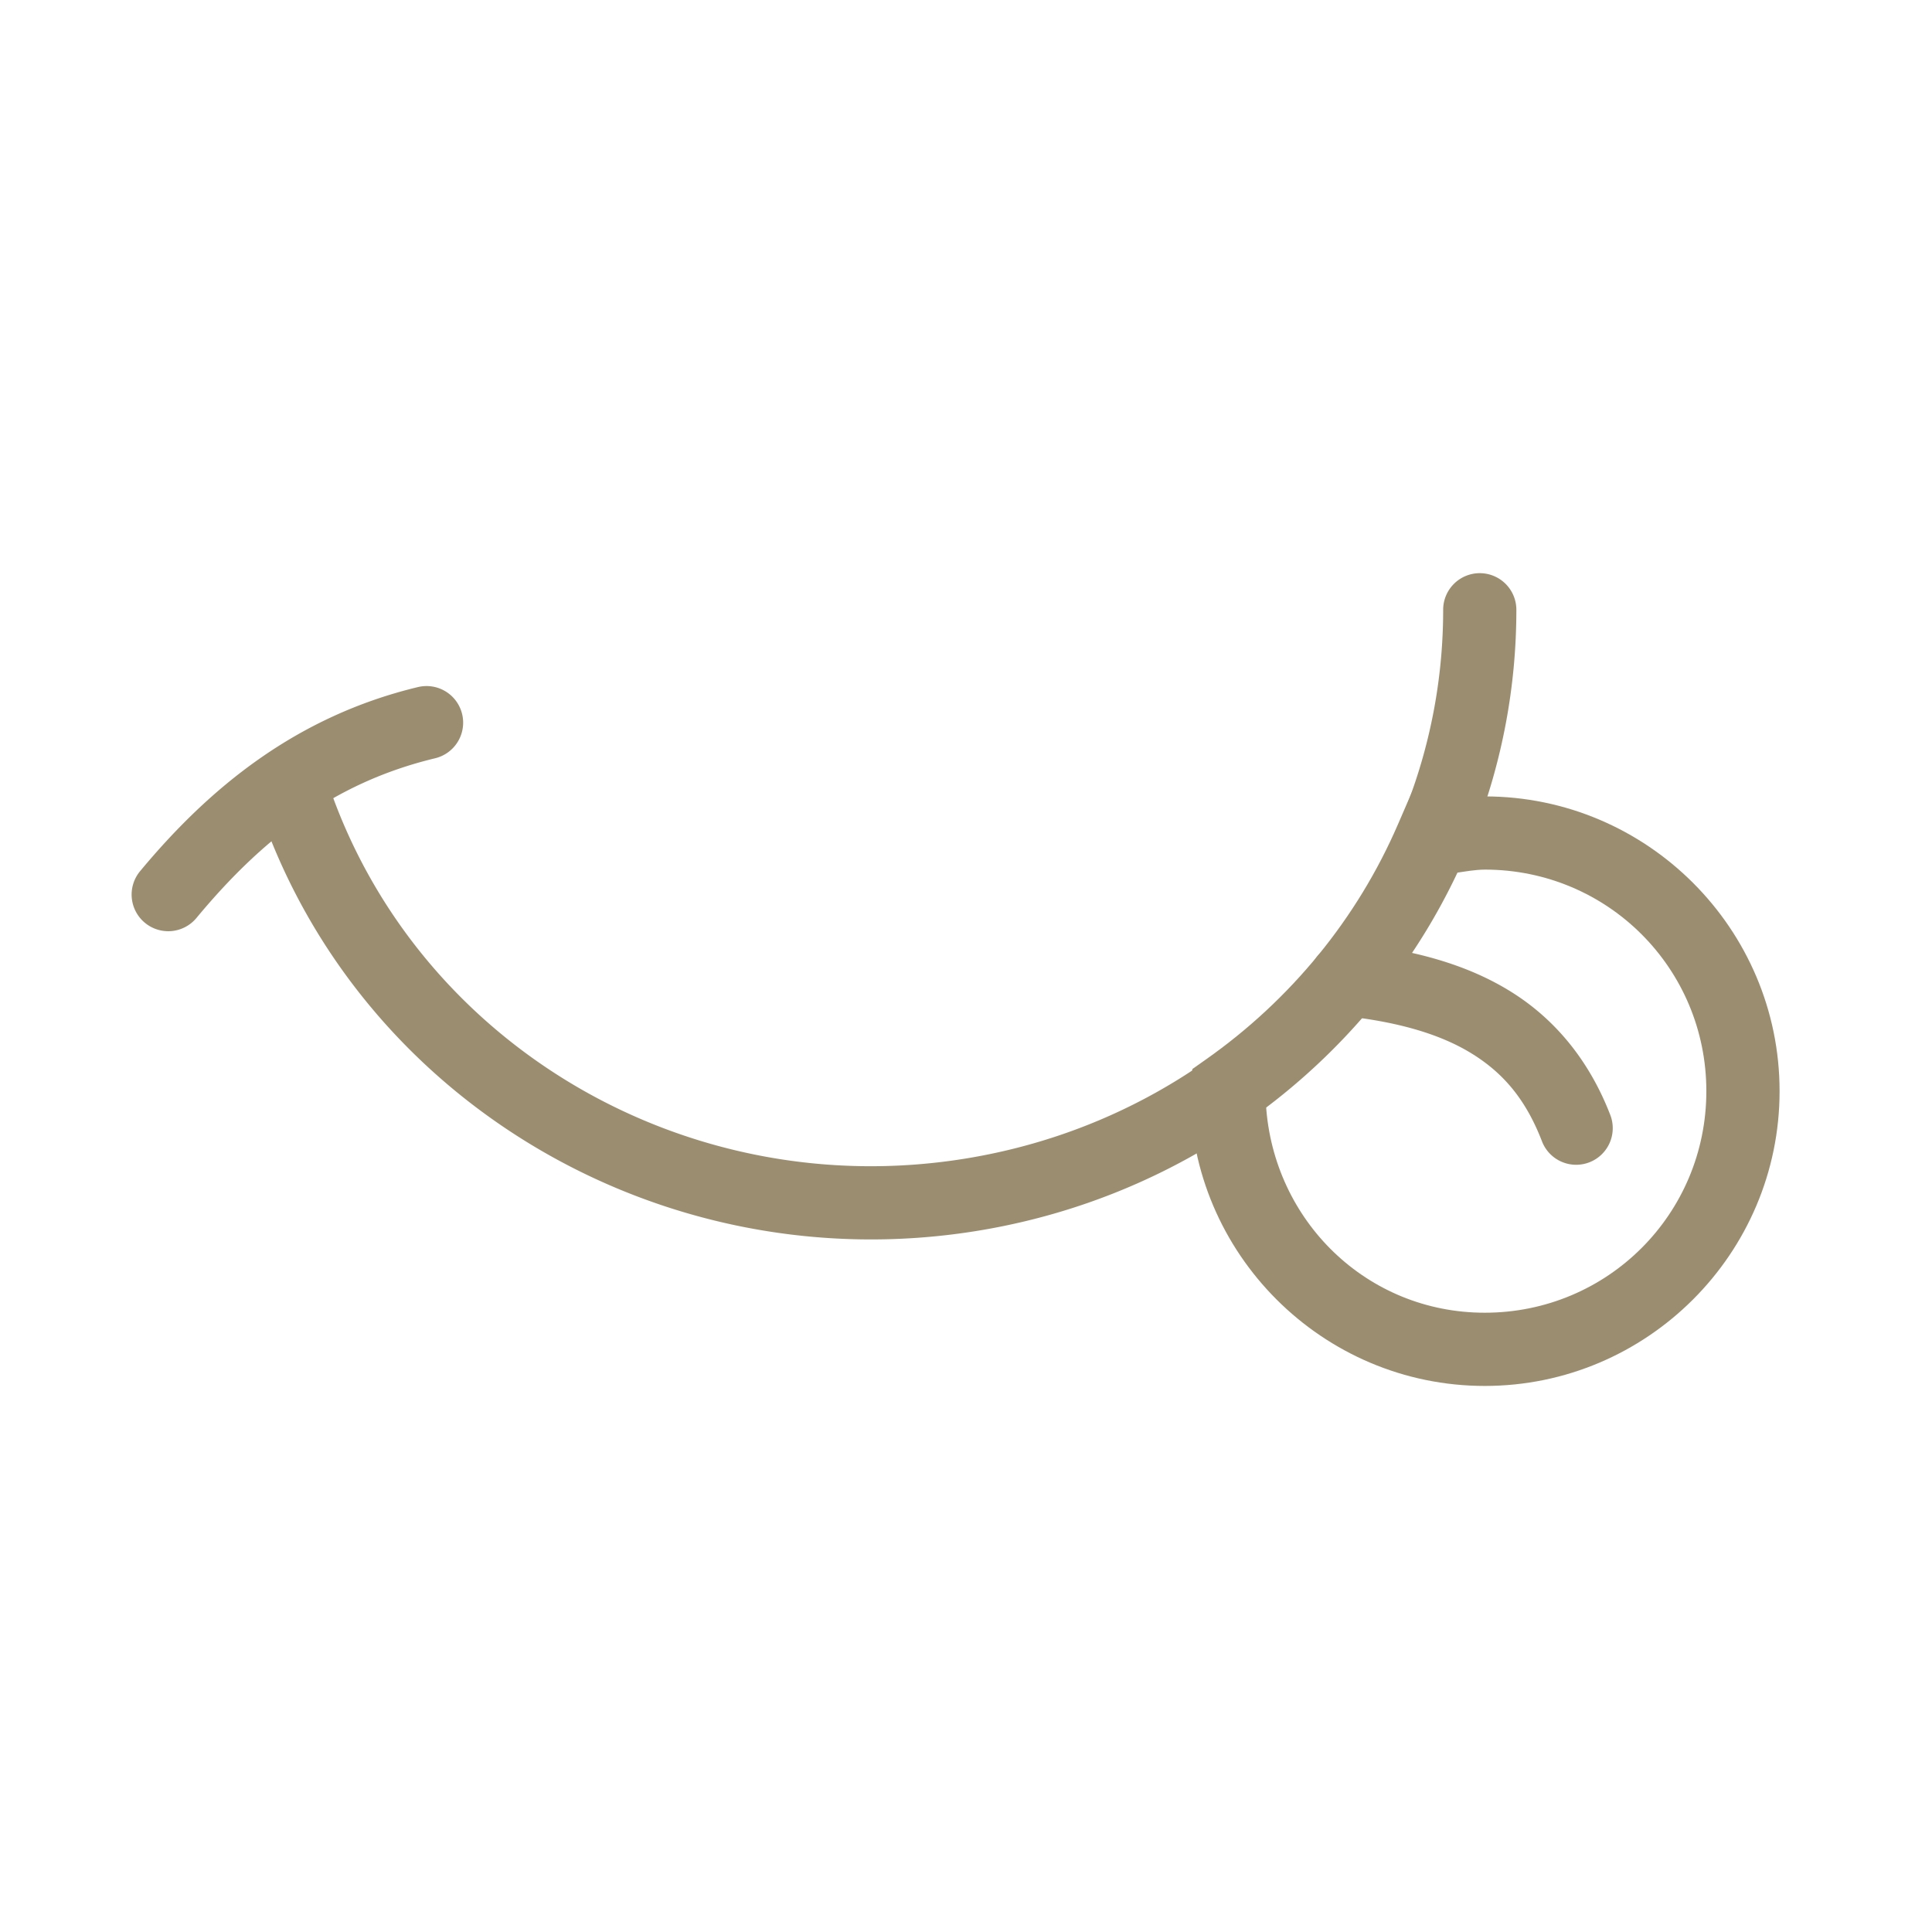<?xml version="1.0" encoding="UTF-8" standalone="no"?>
<svg
   xmlns:dc="http://purl.org/dc/elements/1.1/"
   xmlns:cc="http://creativecommons.org/ns#"
   xmlns:rdf="http://www.w3.org/1999/02/22-rdf-syntax-ns#"
   xmlns:svg="http://www.w3.org/2000/svg"
   xmlns="http://www.w3.org/2000/svg"
   id="svg35"
   version="1.1"
   fill="none"
   viewBox="0 0 246 246"
   height="800px"
   width="800px">
  <path
     style="filter:url(#filter3_iii_397_2943);fill:#9b8d70;fill-opacity:1"
     id="path6"
     fill="#c4c4c4"
     d="m 206.74,286.931 -41.143,21.249 32.116,21.452 c 0.252,0.169 0.379,0.253 0.478,0.318 12.835,8.39 30.137,2.728 35.529,-11.625 0.042,-0.112 0.094,-0.255 0.198,-0.54 0.113,-0.31 0.17,-0.466 0.21,-0.581 5.316,-15.091 -6.114,-30.835 -22.109,-30.454 -0.123,0.002 -0.288,0.008 -0.618,0.02 z" />
  <path
     style="fill:#9b8d70;filter:url(#filter3_iii_397_2943);fill-opacity:1"
     id="path7"
     fill="url(#paint1_radial_397_2943)"
     d="m 206.74,286.931 -41.143,21.249 32.116,21.452 c 0.252,0.169 0.379,0.253 0.478,0.318 12.835,8.39 30.137,2.728 35.529,-11.625 0.042,-0.112 0.094,-0.255 0.198,-0.54 0.113,-0.31 0.17,-0.466 0.21,-0.581 5.316,-15.091 -6.114,-30.835 -22.109,-30.454 -0.123,0.002 -0.288,0.008 -0.618,0.02 z" />
  <defs
     id="defs35">
    <filter
       color-interpolation-filters="sRGB"
       filterUnits="userSpaceOnUse"
       height="326"
       width="278"
       y="-24"
       x="-11"
       id="filter0_iii_397_2943">
      <feFlood
         id="feFlood11"
         result="BackgroundImageFix"
         flood-opacity="0" />
      <feBlend
         id="feBlend11"
         result="shape"
         in2="BackgroundImageFix"
         in="SourceGraphic"
         mode="normal" />
      <feColorMatrix
         id="feColorMatrix11"
         result="hardAlpha"
         values="0 0 0 0 0 0 0 0 0 0 0 0 0 0 0 0 0 0 127 0"
         type="matrix"
         in="SourceAlpha" />
      <feMorphology
         id="feMorphology11"
         result="effect1_innerShadow_397_2943"
         in="SourceAlpha"
         operator="erode"
         radius="8" />
      <feOffset
         id="feOffset11"
         dy="73"
         dx="21" />
      <feGaussianBlur
         id="feGaussianBlur11"
         stdDeviation="24" />
      <feComposite
         id="feComposite11"
         k3="1"
         k2="-1"
         operator="arithmetic"
         in2="hardAlpha" />
      <feColorMatrix
         id="feColorMatrix12"
         values="0 0 0 0 0.683 0 0 0 0 0.065 0 0 0 0 0.783 0 0 0 0.14 0"
         type="matrix" />
      <feBlend
         id="feBlend12"
         result="effect1_innerShadow_397_2943"
         in2="shape"
         mode="normal" />
      <feColorMatrix
         id="feColorMatrix13"
         result="hardAlpha"
         values="0 0 0 0 0 0 0 0 0 0 0 0 0 0 0 0 0 0 127 0"
         type="matrix"
         in="SourceAlpha" />
      <feOffset
         id="feOffset13"
         dy="-24" />
      <feGaussianBlur
         id="feGaussianBlur13"
         stdDeviation="15.5" />
      <feComposite
         id="feComposite13"
         k3="1"
         k2="-1"
         operator="arithmetic"
         in2="hardAlpha" />
      <feColorMatrix
         id="feColorMatrix14"
         values="0 0 0 0 0.944 0 0 0 0 0.224 0 0 0 0 0.958 0 0 0 0.44 0"
         type="matrix" />
      <feBlend
         id="feBlend14"
         result="effect2_innerShadow_397_2943"
         in2="effect1_innerShadow_397_2943"
         mode="normal" />
      <feColorMatrix
         id="feColorMatrix15"
         result="hardAlpha"
         values="0 0 0 0 0 0 0 0 0 0 0 0 0 0 0 0 0 0 127 0"
         type="matrix"
         in="SourceAlpha" />
      <feOffset
         id="feOffset15"
         dy="30"
         dx="-11" />
      <feGaussianBlur
         id="feGaussianBlur15"
         stdDeviation="15.5" />
      <feComposite
         id="feComposite15"
         k3="1"
         k2="-1"
         operator="arithmetic"
         in2="hardAlpha" />
      <feColorMatrix
         id="feColorMatrix16"
         values="0 0 0 0 1 0 0 0 0 0.767 0 0 0 0 0.693 0 0 0 0.68 0"
         type="matrix" />
      <feBlend
         id="feBlend16"
         result="effect3_innerShadow_397_2943"
         in2="effect2_innerShadow_397_2943"
         mode="normal" />
    </filter>
    <filter
       color-interpolation-filters="sRGB"
       filterUnits="userSpaceOnUse"
       height="34.5"
       width="67.502"
       y="81"
       x="40.835"
       id="filter1_i_397_2943">
      <feFlood
         id="feFlood16"
         result="BackgroundImageFix"
         flood-opacity="0" />
      <feBlend
         id="feBlend17"
         result="shape"
         in2="BackgroundImageFix"
         in="SourceGraphic"
         mode="normal" />
      <feColorMatrix
         id="feColorMatrix17"
         result="hardAlpha"
         values="0 0 0 0 0 0 0 0 0 0 0 0 0 0 0 0 0 0 127 0"
         type="matrix"
         in="SourceAlpha" />
      <feMorphology
         id="feMorphology17"
         result="effect1_innerShadow_397_2943"
         in="SourceAlpha"
         operator="dilate"
         radius="26.45" />
      <feOffset
         id="feOffset17"
         dy="-7"
         dx="9.2" />
      <feGaussianBlur
         id="feGaussianBlur17"
         stdDeviation="10.35" />
      <feComposite
         id="feComposite17"
         k3="1"
         k2="-1"
         operator="arithmetic"
         in2="hardAlpha" />
      <feColorMatrix
         id="feColorMatrix18"
         values="0 0 0 0 0.462 0 0 0 0 0.204 0 0 0 0 0.504 0 0 0 0.35 0"
         type="matrix" />
      <feBlend
         id="feBlend18"
         result="effect1_innerShadow_397_2943"
         in2="shape"
         mode="normal" />
    </filter>
    <filter
       color-interpolation-filters="sRGB"
       filterUnits="userSpaceOnUse"
       height="34.5"
       width="67.502"
       y="81"
       x="137.835"
       id="filter2_i_397_2943">
      <feFlood
         id="feFlood18"
         result="BackgroundImageFix"
         flood-opacity="0" />
      <feBlend
         id="feBlend19"
         result="shape"
         in2="BackgroundImageFix"
         in="SourceGraphic"
         mode="normal" />
      <feColorMatrix
         id="feColorMatrix19"
         result="hardAlpha"
         values="0 0 0 0 0 0 0 0 0 0 0 0 0 0 0 0 0 0 127 0"
         type="matrix"
         in="SourceAlpha" />
      <feMorphology
         id="feMorphology19"
         result="effect1_innerShadow_397_2943"
         in="SourceAlpha"
         operator="dilate"
         radius="26.45" />
      <feOffset
         id="feOffset19"
         dy="-9"
         dx="9.2" />
      <feGaussianBlur
         id="feGaussianBlur19"
         stdDeviation="10.35" />
      <feComposite
         id="feComposite19"
         k3="1"
         k2="-1"
         operator="arithmetic"
         in2="hardAlpha" />
      <feColorMatrix
         id="feColorMatrix20"
         values="0 0 0 0 0.462 0 0 0 0 0.204 0 0 0 0 0.504 0 0 0 0.35 0"
         type="matrix" />
      <feBlend
         id="feBlend20"
         result="effect1_innerShadow_397_2943"
         in2="shape"
         mode="normal" />
    </filter>
    <filter
       color-interpolation-filters="sRGB"
       filterUnits="userSpaceOnUse"
       height="62.364"
       width="73.117"
       y="134.175"
       x="132.234"
       id="filter3_iii_397_2943">
      <feFlood
         id="feFlood20"
         result="BackgroundImageFix"
         flood-opacity="0" />
      <feBlend
         id="feBlend21"
         result="shape"
         in2="BackgroundImageFix"
         in="SourceGraphic"
         mode="normal" />
      <feColorMatrix
         id="feColorMatrix21"
         result="hardAlpha"
         values="0 0 0 0 0 0 0 0 0 0 0 0 0 0 0 0 0 0 127 0"
         type="matrix"
         in="SourceAlpha" />
      <feOffset
         id="feOffset21"
         dy="4.355" />
      <feGaussianBlur
         id="feGaussianBlur21"
         stdDeviation="5.444" />
      <feComposite
         id="feComposite21"
         k3="1"
         k2="-1"
         operator="arithmetic"
         in2="hardAlpha" />
      <feColorMatrix
         id="feColorMatrix22"
         values="0 0 0 0 0 0 0 0 0 0 0 0 0 0 0 0 0 0 0.25 0"
         type="matrix" />
      <feBlend
         id="feBlend22"
         result="effect1_innerShadow_397_2943"
         in2="shape"
         mode="normal" />
      <feColorMatrix
         id="feColorMatrix23"
         result="hardAlpha"
         values="0 0 0 0 0 0 0 0 0 0 0 0 0 0 0 0 0 0 127 0"
         type="matrix"
         in="SourceAlpha" />
      <feOffset
         id="feOffset23"
         dy="4.355"
         dx="-3.266" />
      <feGaussianBlur
         id="feGaussianBlur23"
         stdDeviation="2.178" />
      <feComposite
         id="feComposite23"
         k3="1"
         k2="-1"
         operator="arithmetic"
         in2="hardAlpha" />
      <feColorMatrix
         id="feColorMatrix24"
         values="0 0 0 0 1 0 0 0 0 1 0 0 0 0 1 0 0 0 0.29 0"
         type="matrix" />
      <feBlend
         id="feBlend24"
         result="effect2_innerShadow_397_2943"
         in2="effect1_innerShadow_397_2943"
         mode="normal" />
      <feColorMatrix
         id="feColorMatrix25"
         result="hardAlpha"
         values="0 0 0 0 0 0 0 0 0 0 0 0 0 0 0 0 0 0 127 0"
         type="matrix"
         in="SourceAlpha" />
      <feOffset
         id="feOffset25"
         dy="-10.888" />
      <feGaussianBlur
         id="feGaussianBlur25"
         stdDeviation="5.444" />
      <feComposite
         id="feComposite25"
         k3="1"
         k2="-1"
         operator="arithmetic"
         in2="hardAlpha" />
      <feColorMatrix
         id="feColorMatrix26"
         values="0 0 0 0 0.829 0 0 0 0 0.06 0 0 0 0 0.954 0 0 0 0.6 0"
         type="matrix" />
      <feBlend
         id="feBlend26"
         result="effect3_innerShadow_397_2943"
         in2="effect2_innerShadow_397_2943"
         mode="normal" />
    </filter>
    <filter
       color-interpolation-filters="sRGB"
       filterUnits="userSpaceOnUse"
       height="56.495"
       width="108.281"
       y="126.505"
       x="77.374"
       id="filter4_ii_397_2943">
      <feFlood
         id="feFlood26"
         result="BackgroundImageFix"
         flood-opacity="0" />
      <feBlend
         id="feBlend27"
         result="shape"
         in2="BackgroundImageFix"
         in="SourceGraphic"
         mode="normal" />
      <feColorMatrix
         id="feColorMatrix27"
         result="hardAlpha"
         values="0 0 0 0 0 0 0 0 0 0 0 0 0 0 0 0 0 0 127 0"
         type="matrix"
         in="SourceAlpha" />
      <feMorphology
         id="feMorphology27"
         result="effect1_innerShadow_397_2943"
         in="SourceAlpha"
         operator="dilate"
         radius="26.45" />
      <feOffset
         id="feOffset27"
         dy="-20" />
      <feGaussianBlur
         id="feGaussianBlur27"
         stdDeviation="7 14.42" />
      <feComposite
         k4="0"
         k1="0"
         id="feComposite27"
         k3="1"
         k2="-1"
         operator="arithmetic"
         in2="hardAlpha" />
      <feColorMatrix
         id="feColorMatrix28"
         values="0 0 0 0 0.362 0 0 0 0 0.362 0 0 0 0 0.362 0 0 0 0.97 0"
         type="matrix" />
      <feBlend
         id="feBlend28"
         result="effect1_innerShadow_397_2943"
         in2="shape"
         mode="normal" />
      <feColorMatrix
         id="feColorMatrix29"
         result="hardAlpha"
         values="0 0 0 0 0 0 0 0 0 0 0 0 0 0 0 0 0 0 127 0"
         type="matrix"
         in="SourceAlpha" />
      <feMorphology
         id="feMorphology29"
         result="effect2_innerShadow_397_2943"
         in="SourceAlpha"
         operator="dilate"
         radius="26.45" />
      <feOffset
         id="feOffset29"
         dy="-9"
         dx="9.2" />
      <feGaussianBlur
         id="feGaussianBlur29"
         stdDeviation="10.35" />
      <feComposite
         k4="0"
         k1="0"
         id="feComposite29"
         k3="1"
         k2="-1"
         operator="arithmetic"
         in2="hardAlpha" />
      <feColorMatrix
         id="feColorMatrix30"
         values="0 0 0 0 0.462 0 0 0 0 0.204 0 0 0 0 0.504 0 0 0 0.35 0"
         type="matrix" />
      <feBlend
         id="feBlend30"
         result="effect2_innerShadow_397_2943"
         in2="effect1_innerShadow_397_2943"
         mode="normal" />
    </filter>
    <radialGradient
       gradientTransform="matrix(14,230,-230,14,109,16)"
       gradientUnits="userSpaceOnUse"
       r="1"
       cy="0"
       cx="0"
       id="paint0_radial_397_2943">
      <stop
         id="stop30"
         stop-color="#FFBB0C"
         offset="0.576" />
      <stop
         id="stop31"
         stop-color="#FFC907"
         offset="1" />
    </radialGradient>
    <radialGradient
       gradientTransform="matrix(21.307,45.392,-37.554,17.628,189.086,304.099)"
       gradientUnits="userSpaceOnUse"
       r="1"
       cy="0"
       cx="0"
       id="paint1_radial_397_2943">
      <stop
         id="stop32"
         stop-color="#FC4141" />
      <stop
         id="stop33"
         stop-color="#FF0F0F"
         offset="1" />
    </radialGradient>
    <linearGradient
       gradientUnits="userSpaceOnUse"
       y2="179.893"
       x2="127.504"
       y1="115.298"
       x1="87.398"
       id="paint2_linear_397_2943">
      <stop
         id="stop34"
         stop-color="#402C41" />
      <stop
         id="stop35"
         stop-color="#0C0B0E"
         offset="1" />
    </linearGradient>
    <clipPath
       id="clipPath36"
       clipPathUnits="userSpaceOnUse">
      <g
         style="stroke-width:1"
         id="g37">
        <rect
           style="stroke-width:1"
           y="0"
           x="0"
           id="rect37"
           fill="#ffffff"
           height="246"
           width="246" />
      </g>
    </clipPath>
    <clipPath
       id="clipPath38"
       clipPathUnits="userSpaceOnUse">
      <g
         style="stroke-width:1"
         id="g39">
        <rect
           style="stroke-width:1"
           y="0"
           x="0"
           id="rect39"
           fill="#ffffff"
           height="246"
           width="246" />
      </g>
    </clipPath>
    <clipPath
       id="clipPath39"
       clipPathUnits="userSpaceOnUse">
      <g
         style="stroke-width:1"
         id="g40">
        <rect
           style="stroke-width:1"
           y="0"
           x="0"
           id="rect40"
           fill="#ffffff"
           height="246"
           width="246" />
      </g>
    </clipPath>
    <clipPath
       id="clipPath40"
       clipPathUnits="userSpaceOnUse">
      <g
         style="stroke-width:1"
         id="g41">
        <rect
           style="stroke-width:1"
           y="0"
           x="0"
           id="rect41"
           fill="#ffffff"
           height="246"
           width="246" />
      </g>
    </clipPath>
    <mask
       fill="#ffffff"
       id="path-6-inside-1_397_2943">
      <path
         id="path9"
         d="m 178.213,126.527 c 4.734,0.342 8.341,4.507 7.245,9.125 -2.089,8.797 -6.256,17.082 -12.24,24.226 -7.881,9.409 -18.56,16.414 -30.686,20.13 -12.126,3.717 -25.155,3.976 -37.439,0.747 -9.341,-2.456 -17.933,-6.845 -25.164,-12.804 -3.697,-3.047 -3.249,-8.623 0.485,-11.625 3.415,-2.744 8.335,-2.293 11.791,0.399 5.1,3.972 11.055,6.915 17.496,8.608 9.031,2.374 18.611,2.183 27.527,-0.549 8.915,-2.733 16.767,-7.883 22.562,-14.802 3.933,-4.695 6.799,-10.062 8.46,-15.768 1.308,-4.494 5.294,-8.024 9.962,-7.687 z" />
    </mask>
    <clipPath
       id="clipPath48"
       clipPathUnits="userSpaceOnUse">
      <g
         style="stroke-width:1"
         id="g50">
        <g
           transform="translate(-10.922,57.73)"
           style="stroke-width:1"
           id="g49">
          <rect
             style="stroke-width:1"
             y="0"
             x="0"
             id="rect48"
             fill="#ffffff"
             height="246"
             width="246" />
        </g>
      </g>
    </clipPath>
    <clipPath
       id="clipPath50"
       clipPathUnits="userSpaceOnUse">
      <g
         style="stroke-width:1"
         id="g52">
        <g
           transform="translate(-10.922,57.73)"
           style="stroke-width:1"
           id="g51">
          <rect
             style="stroke-width:1"
             y="0"
             x="0"
             id="rect50"
             fill="#ffffff"
             height="246"
             width="246" />
        </g>
      </g>
    </clipPath>
  </defs>
  <path
     id="path44"
     d="m 188.417,72.981 a 4.662,4.662 0 0 0 -4.66,4.666 c 0,34.695 -25.76,64.298 -61.065,69.912 -35.305,5.614 -69.468,-14.515 -80.79,-47.427 a 4.662,4.662 0 0 0 -5.928,-2.896 4.662,4.662 0 0 0 -2.89,5.928 c 12.818,37.26 51.424,59.908 91.07,53.604 39.646,-6.305 68.923,-39.803 68.923,-79.12 a 4.662,4.662 0 0 0 -4.66,-4.666 z"
     style="color:#000000;fill:#9b8d70;stroke-width:1;stroke-linecap:round;-inkscape-stroke:none;paint-order:fill markers stroke;fill-opacity:1" />
  <path
     id="path54"
     d="m 183.325,92.665 -3.476,15.521 -2.079,-0.154 z m 0,0 -5.33,12.311 c -5.176,11.964 -13.636,22.325 -24.469,29.94 l -1.7,1.202 -0.249,2.067 c -0.009,0.078 -0.015,0.158 -0.024,0.237 l -0.03,0.255 v 0.261 c 1.5e-4,20.674 16.858,37.532 37.532,37.532 20.674,0.001 37.538,-16.858 37.538,-37.532 -1.4e-4,-20.674 -16.863,-37.533 -37.538,-37.532 h -0.018 -0.018 c -1.099,0.009 -2.176,0.262 -3.269,0.367 z m 5.744,18.061 c 15.63,0.006 28.199,12.579 28.199,28.211 -1.2e-4,15.636 -12.575,28.212 -28.211,28.211 -15.017,-1e-4 -26.92,-11.7 -27.862,-26.47 10.323,-7.832 18.562,-17.927 24.072,-29.52 1.264,-0.184 2.523,-0.421 3.802,-0.432 z"
     style="color:#000000;fill:#9b8d70;stroke-width:1;stroke-linecap:round;-inkscape-stroke:none;paint-order:fill markers stroke;fill-opacity:1" />
  <path
     id="path55"
     d="m 171.836,120.065 a 4.662,4.662 0 0 0 -5.122,4.151 4.662,4.662 0 0 0 4.151,5.122 c 7.128,0.746 12.585,2.348 16.616,4.862 4.032,2.514 6.835,5.881 8.859,11.127 a 4.662,4.662 0 0 0 6.028,2.671 4.662,4.662 0 0 0 2.671,-6.022 c -2.63,-6.818 -6.933,-12.137 -12.625,-15.687 -5.692,-3.55 -12.58,-5.387 -20.578,-6.224 z"
     style="color:#000000;fill:#9b8d70;stroke-width:1;stroke-linecap:round;-inkscape-stroke:none;paint-order:fill markers stroke;fill-opacity:1" />
  <path
     id="path56"
     d="M 53.224,87.483 C 37.667,91.223 26.627,100.343 17.836,110.928 a 4.662,4.662 0 0 0 0.61,6.567 4.662,4.662 0 0 0 6.567,-0.61 c 8.051,-9.694 17.162,-17.155 30.39,-20.335 a 4.662,4.662 0 0 0 3.441,-5.62 4.662,4.662 0 0 0 -5.62,-3.446 z"
     style="color:#000000;fill:#9b8d70;stroke-width:1;stroke-linecap:round;-inkscape-stroke:none;paint-order:fill markers stroke;fill-opacity:1" />
</svg>

